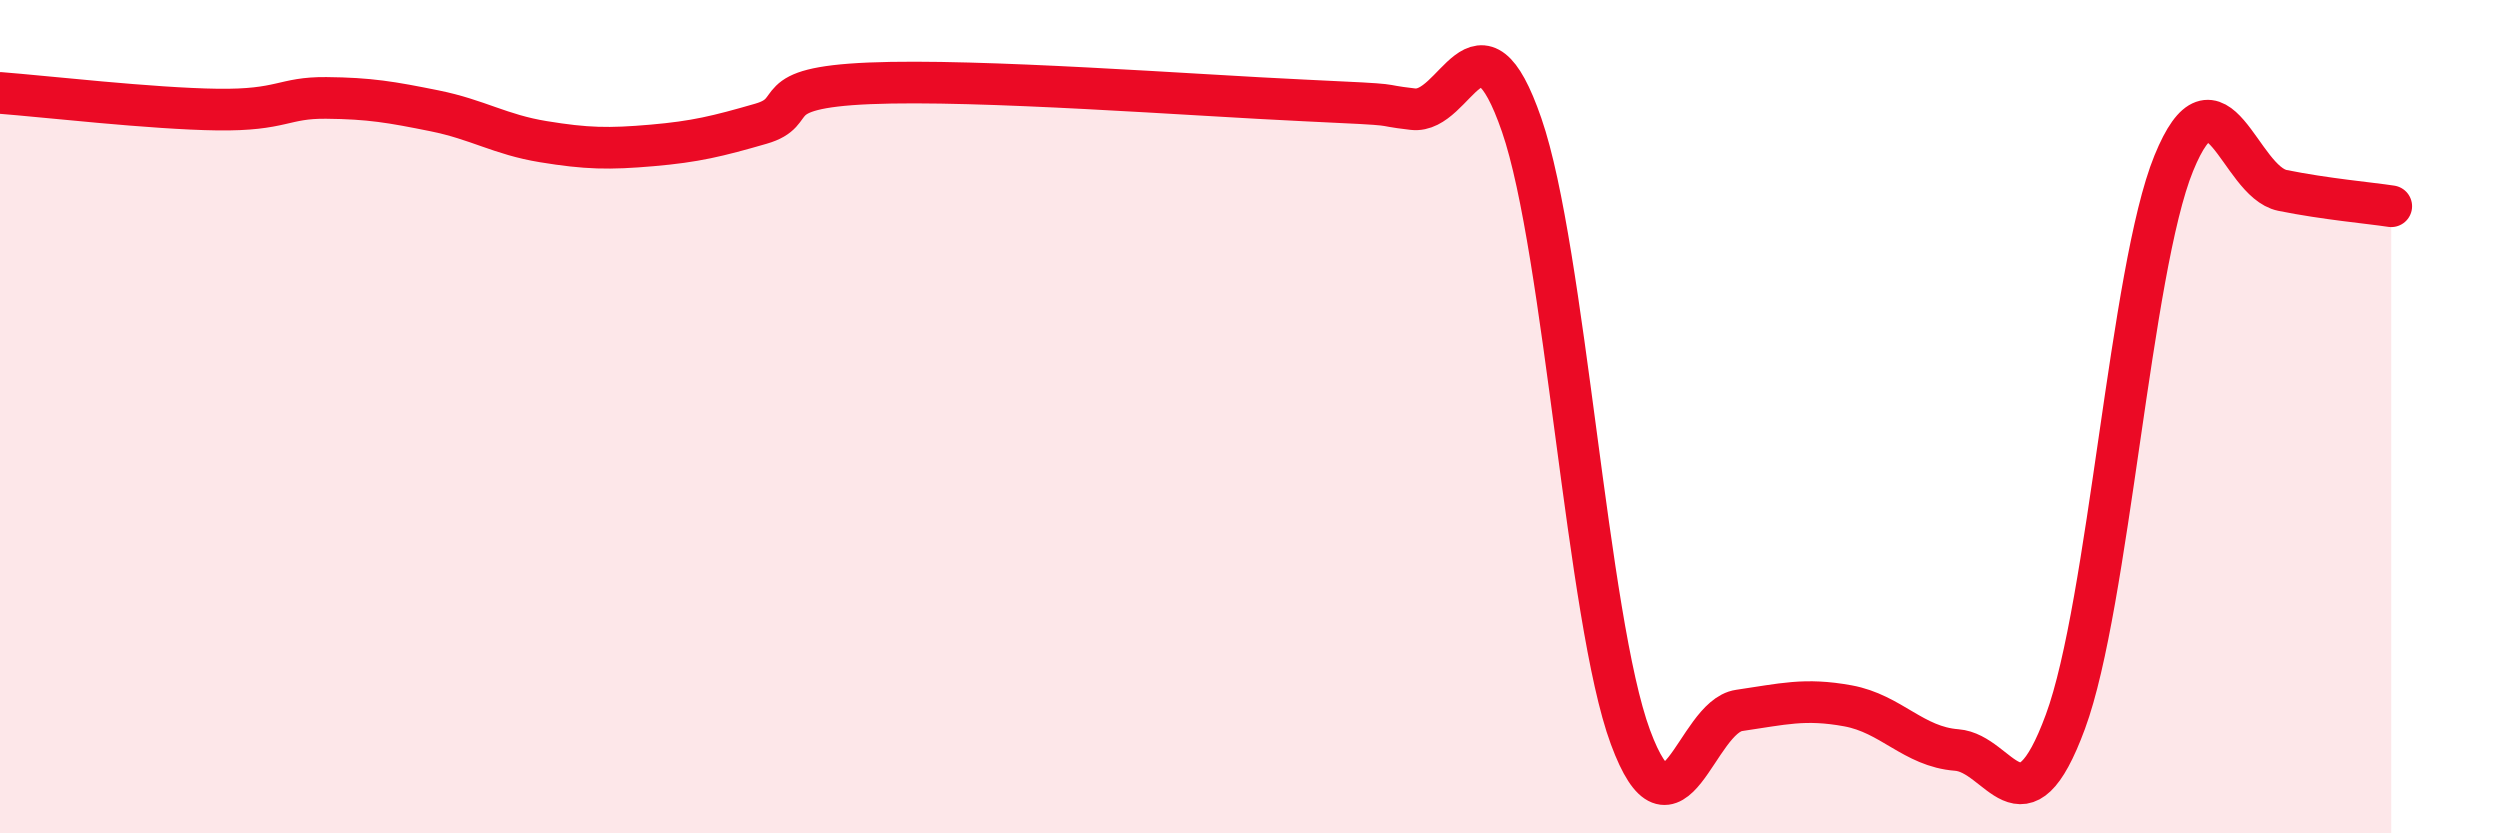 
    <svg width="60" height="20" viewBox="0 0 60 20" xmlns="http://www.w3.org/2000/svg">
      <path
        d="M 0,2.23 C 1.04,2.31 3.65,2.61 5.22,2.63 C 6.79,2.65 6.79,2.34 7.83,2.35 C 8.87,2.36 9.39,2.45 10.43,2.66 C 11.47,2.87 12,3.23 13.04,3.4 C 14.08,3.57 14.61,3.58 15.65,3.49 C 16.69,3.4 17.22,3.27 18.26,2.97 C 19.3,2.67 18.26,2.11 20.87,2 C 23.48,1.89 28.69,2.29 31.3,2.41 C 33.91,2.53 32.87,2.5 33.91,2.62 C 34.95,2.74 35.48,-0.01 36.52,3 C 37.56,6.01 38.09,14.88 39.13,17.69 C 40.17,20.5 40.7,17.2 41.74,17.05 C 42.78,16.9 43.31,16.75 44.35,16.94 C 45.39,17.13 45.92,17.92 46.96,18 C 48,18.08 48.53,20.14 49.57,17.32 C 50.61,14.5 51.13,6.47 52.17,3.92 C 53.21,1.37 53.74,4.36 54.78,4.57 C 55.82,4.78 56.87,4.87 57.39,4.95L57.39 20L0 20Z"
        fill="#EB0A25"
        opacity="0.1"
        stroke-linecap="round"
        stroke-linejoin="round"
      />
      <path
        d="M 0,2.23 C 1.04,2.31 3.65,2.61 5.22,2.63 C 6.79,2.65 6.79,2.34 7.83,2.35 C 8.87,2.36 9.39,2.45 10.43,2.66 C 11.47,2.87 12,3.23 13.04,3.4 C 14.08,3.57 14.61,3.58 15.65,3.49 C 16.69,3.4 17.22,3.27 18.26,2.97 C 19.3,2.67 18.26,2.11 20.87,2 C 23.48,1.89 28.69,2.29 31.3,2.41 C 33.91,2.53 32.87,2.5 33.91,2.62 C 34.95,2.74 35.48,-0.01 36.52,3 C 37.56,6.01 38.09,14.88 39.13,17.69 C 40.17,20.5 40.7,17.2 41.74,17.05 C 42.78,16.9 43.31,16.75 44.35,16.94 C 45.39,17.13 45.92,17.92 46.96,18 C 48,18.08 48.53,20.14 49.57,17.32 C 50.61,14.5 51.13,6.47 52.17,3.92 C 53.21,1.37 53.74,4.36 54.78,4.57 C 55.82,4.78 56.87,4.87 57.39,4.95"
        stroke="#EB0A25"
        stroke-width="1"
        fill="none"
        stroke-linecap="round"
        stroke-linejoin="round"
      />
    </svg>
  